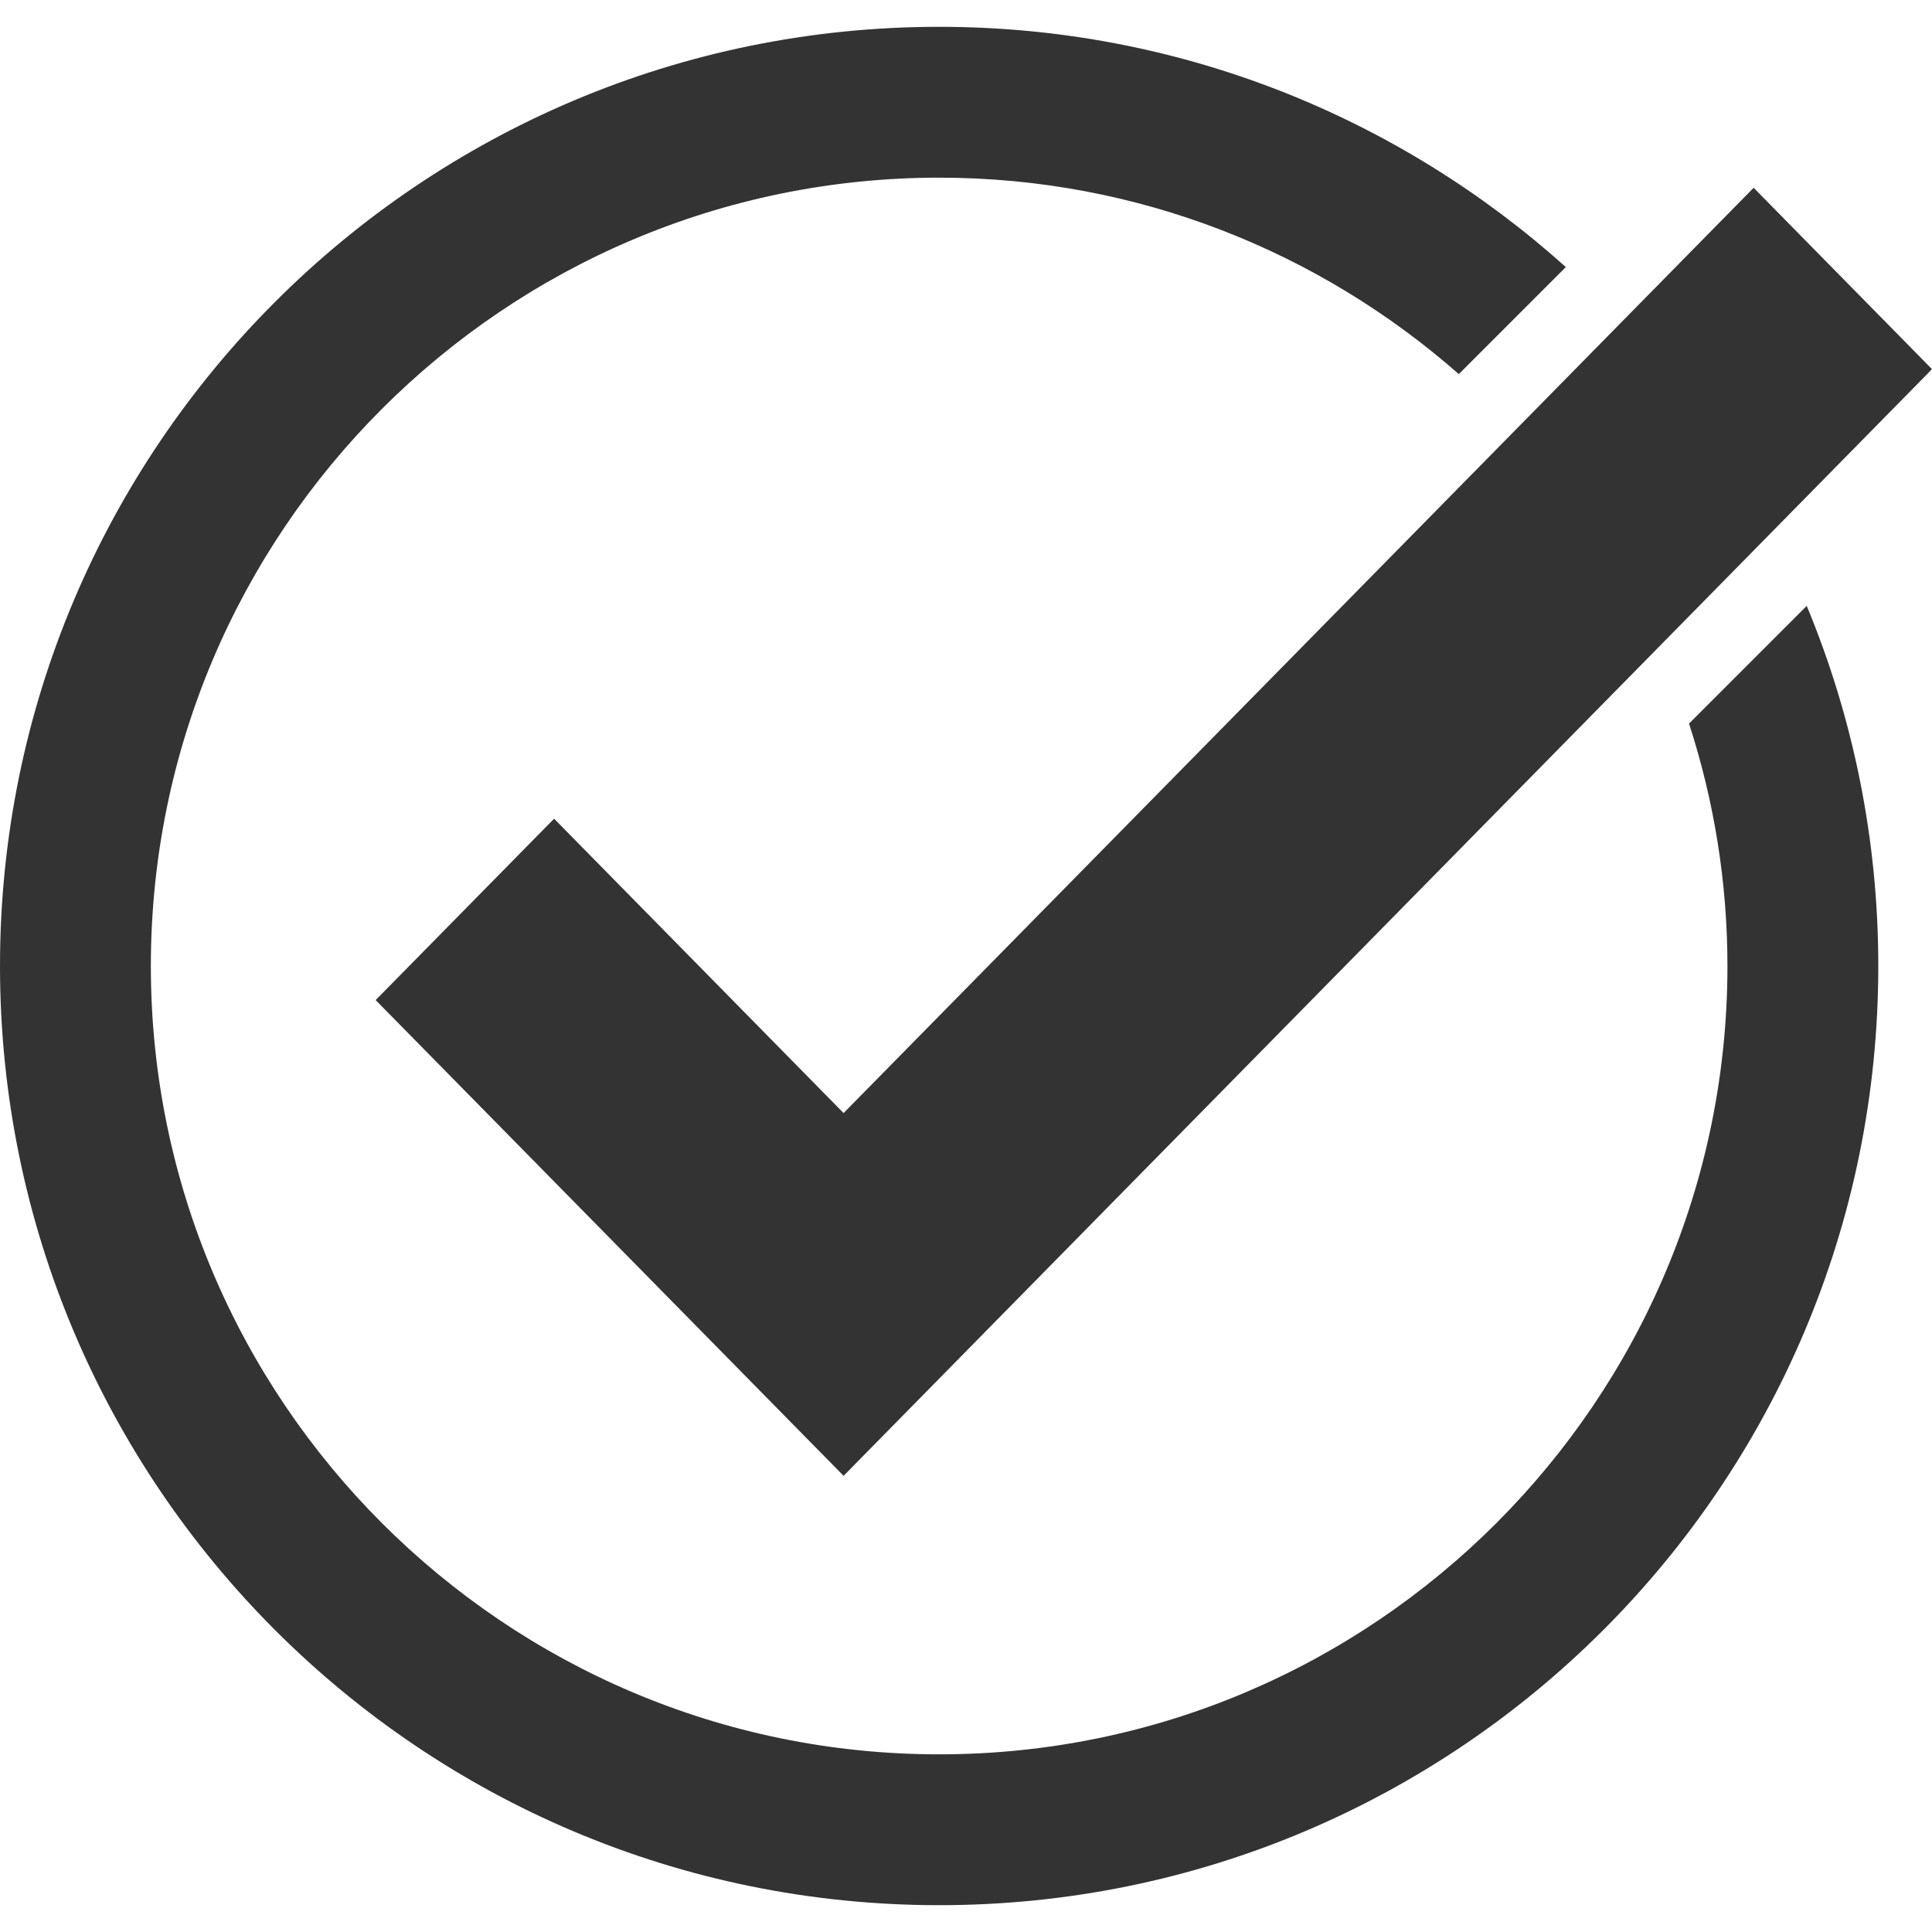 <svg width="25" height="25" viewBox="0 0 25 25" fill="none" xmlns="http://www.w3.org/2000/svg">
<path d="M23.379 7.84L21.856 9.363C22.177 10.352 22.353 11.406 22.353 12.5C22.353 18.125 17.777 22.701 12.153 22.701C6.528 22.701 1.952 18.125 1.952 12.5C1.952 6.875 6.528 2.299 12.153 2.299C14.728 2.299 17.08 3.261 18.877 4.841L20.262 3.456C18.111 1.525 15.271 0.347 12.153 0.347C5.441 0.347 0 5.788 0 12.5C0 19.212 5.441 24.653 12.153 24.653C18.864 24.653 24.305 19.212 24.305 12.5C24.305 10.849 23.975 9.275 23.379 7.84V7.84Z" fill="#333333"/>
<path d="M22.692 2.43L10.916 14.403L7.17 10.594L4.861 12.941L10.916 19.097L25 4.777L22.692 2.43Z" fill="#333333"/>
</svg>
